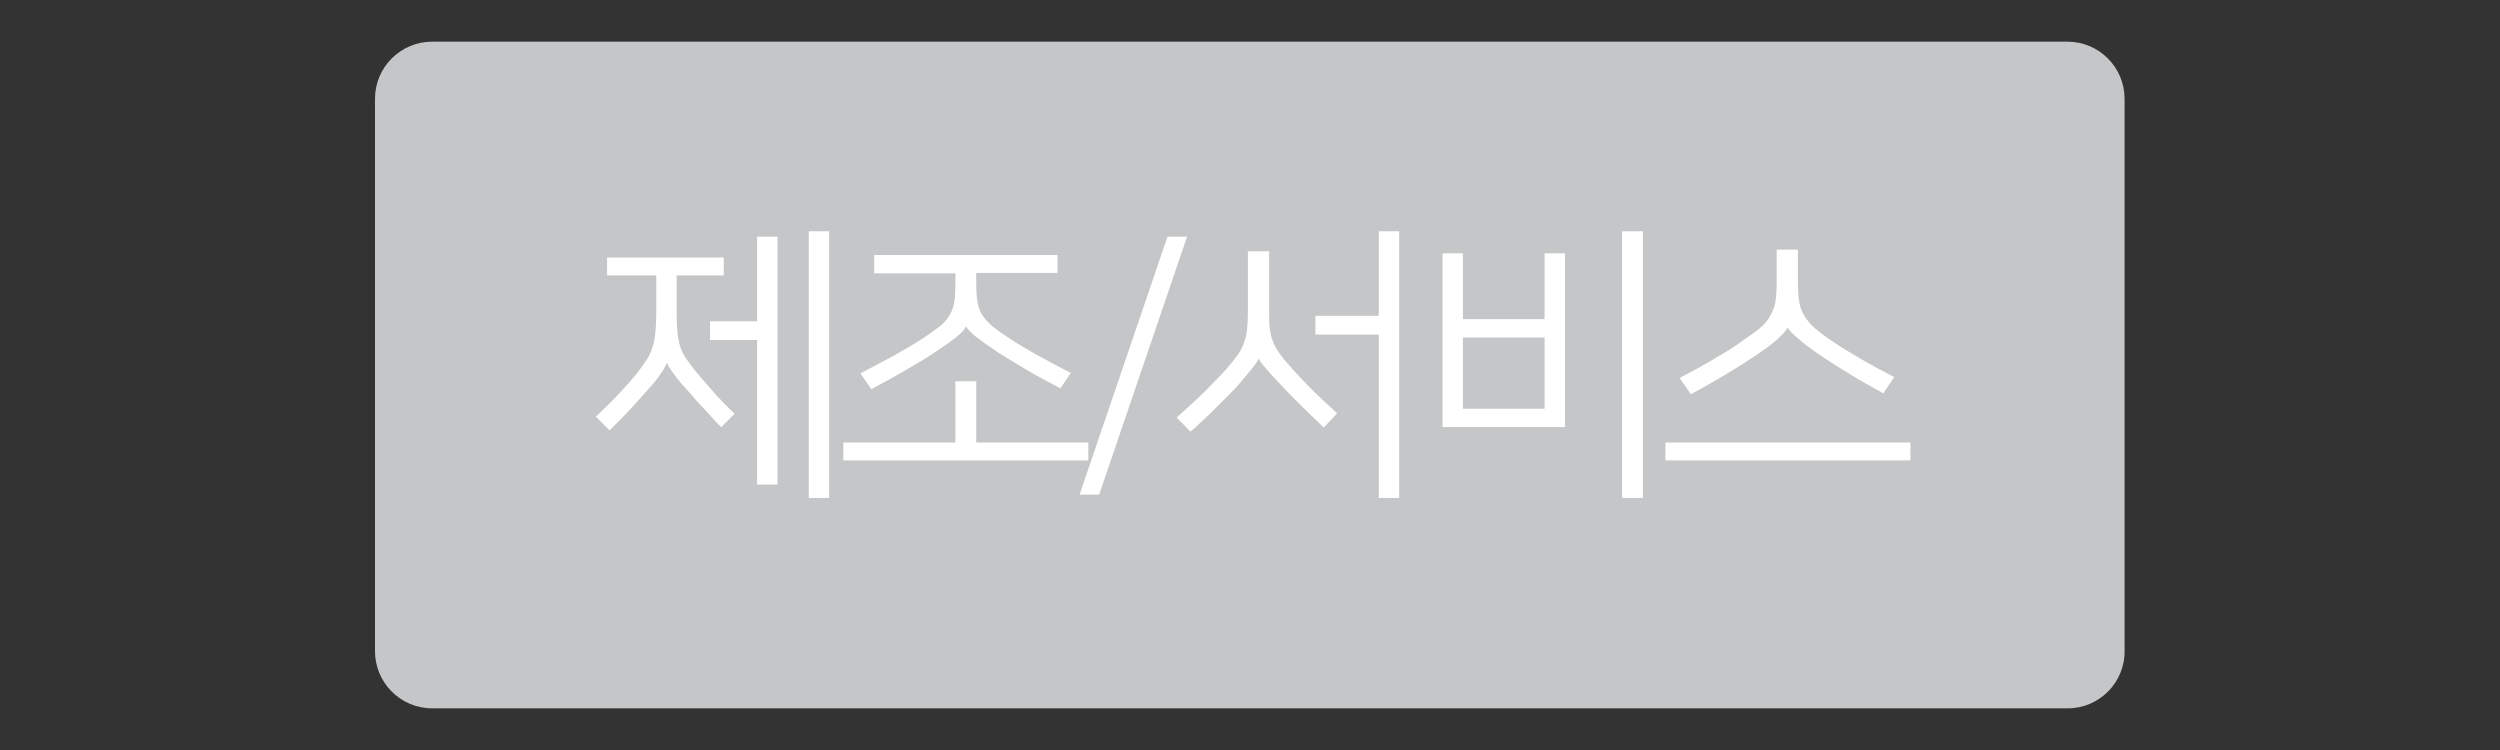 <?xml version="1.0" encoding="utf-8"?>
<!-- Generator: Adobe Illustrator 19.2.0, SVG Export Plug-In . SVG Version: 6.00 Build 0)  -->
<svg version="1.1" id="Layer_1" xmlns="http://www.w3.org/2000/svg" xmlns:xlink="http://www.w3.org/1999/xlink" x="0px" y="0px"
	 viewBox="0 0 600 180" style="enable-background:new 0 0 600 180;" xml:space="preserve" width="600px" height="180px">
<rect x="0" y="0" width="600" height="180" fill="#333333" stroke="none"/>
<style type="text/css">
	.st0{fill:#C4C6C7;}
	.st1{fill:#FFFFFF;}
</style>
<path class="st0" d="M496.3,170H103.7c-7.6,0-13.7-6.2-13.7-13.7V23.7c0-7.6,6.2-13.7,13.7-13.7h392.5c7.6,0,13.7,6.2,13.7,13.7
	v132.5C510,163.8,503.8,170,496.3,170z"/>
<g>
	<path class="st1" d="M145.8,61.8h27.9v4.3h-11.3v9.5c0,1.6,0.1,3,0.2,4.2c0.1,1.2,0.3,2.2,0.6,3.2c0.3,1,0.7,1.9,1.3,2.8
		c0.6,0.9,1.3,1.9,2.2,3c1.2,1.4,2.6,3.1,4.2,4.9c1.6,1.8,3.4,3.7,5.4,5.6l-3.2,3.2c-0.8-0.7-1.6-1.6-2.4-2.5s-1.6-1.8-2.5-2.7
		s-1.6-1.8-2.3-2.6c-0.7-0.8-1.4-1.6-2-2.2c-1-1.2-1.9-2.3-2.6-3.3c-0.7-1-1.1-1.7-1.2-2.1h-0.1c-0.1,0.4-0.4,1-1,2
		c-0.6,0.9-1.4,2-2.5,3.3c-1.3,1.5-2.8,3.1-4.4,4.9c-1.6,1.8-3.6,3.8-5.8,6l-3.3-3.3c1-1,2.1-2,3.1-3s2-2,2.9-3
		c0.9-1,1.8-1.9,2.5-2.8c0.8-0.9,1.4-1.6,1.9-2.3c0.8-1.1,1.5-2.1,2.1-3c0.5-0.9,0.9-1.9,1.2-2.9c0.3-1,0.5-2.1,0.6-3.3
		c0.1-1.2,0.2-2.6,0.2-4.1v-9.5h-11.8V61.8z M181.7,77.1V56.8h4.9v59.5h-4.9V81.6h-11.3v-4.5H181.7z M199,119.5h-4.9v-64h4.9V119.5z
		"/>
	<path class="st1" d="M229.3,106.2V91.5h5v14.7h26.9v4.3h-58.8v-4.3H229.3z M209.7,61.2h44.1v4.3h-19.5V68c0,1.8,0.1,3.3,0.3,4.5
		c0.2,1.2,0.6,2.3,1.2,3.2c0.6,0.9,1.4,1.8,2.5,2.7c1,0.8,2.4,1.8,4.1,2.9c1.6,1.1,3.7,2.3,6.3,3.8c2.6,1.4,5.3,2.9,8.3,4.4
		l-2.5,3.7c-2.5-1.3-5-2.6-7.7-4.2c-2.6-1.5-5-3-7.1-4.3c-2.4-1.6-4.2-2.9-5.5-3.9c-1.2-1-2-1.8-2.3-2.4h-0.1
		c-0.3,0.7-1,1.5-2.3,2.5c-1.2,1-3.1,2.3-5.5,3.9c-2.1,1.4-4.5,2.8-7.1,4.3s-5.3,3-7.8,4.3l-2.6-3.8c2.9-1.5,5.7-3,8.3-4.4
		c2.6-1.5,4.7-2.7,6.4-3.8c1.7-1.1,3-2.1,4.1-2.9s1.9-1.7,2.5-2.7c0.6-0.9,1-2,1.2-3.2c0.2-1.2,0.3-2.7,0.3-4.5v-2.5h-19.5V61.2z"/>
	<path class="st1" d="M284.9,56.8l-21.1,61.9h-4.7l21.1-61.9H284.9z"/>
	<path class="st1" d="M294.4,88.5c1.1-1.3,2-2.4,2.7-3.4c0.7-1,1.2-2,1.5-3c0.4-1,0.6-2,0.7-3.1c0.1-1.1,0.2-2.3,0.2-3.7v-15h5.1
		v14.7c0,1.4,0,2.5,0.1,3.5c0.1,1,0.3,2,0.6,2.9s0.7,1.8,1.3,2.7c0.6,0.9,1.3,1.9,2.2,2.9c1.4,1.6,3.1,3.5,5.1,5.5
		c2,2.1,4.4,4.3,7,6.7l-3.2,3.4c-2.2-2.1-4.3-4.1-6.2-6c-1.9-1.9-3.5-3.6-4.9-5.1c-1.1-1.1-2-2.2-2.9-3.2c-0.9-1-1.4-1.8-1.6-2.2
		h-0.1c0,0.2-0.2,0.6-0.6,1.1c-0.3,0.5-0.7,1-1.2,1.6c-0.5,0.6-1,1.2-1.6,1.9c-0.6,0.7-1.1,1.3-1.6,1.9c-0.6,0.7-1.3,1.4-2.2,2.3
		s-1.8,1.8-2.8,2.8c-1,1-2,2-3.1,3c-1.1,1-2.1,2-3.2,2.9l-3.3-3.4c2.3-2.1,4.5-4,6.4-5.9S292.7,90.4,294.4,88.5z M335.8,119.5h-4.9
		V80.3h-15.2v-4.5h15.2V55.5h4.9V119.5z"/>
	<path class="st1" d="M375.6,102.5h-29.4V60.8h4.9v15.8h19.6V60.8h4.9V102.5z M351.1,98.1h19.6V81h-19.6V98.1z M394.3,119.5h-5v-64
		h5V119.5z"/>
	<path class="st1" d="M458.5,106.2v4.3h-58.8v-4.3H458.5z M429,78.6c-0.3,0.7-1.1,1.6-2.4,2.8c-1.3,1.2-3.3,2.6-5.8,4.3
		c-2.1,1.4-4.5,2.9-7.2,4.5c-2.7,1.6-5.3,3.1-7.8,4.4l-2.7-3.9c3.1-1.6,5.9-3.1,8.5-4.7c2.6-1.5,4.7-2.8,6.3-4
		c1.7-1.2,3.2-2.2,4.3-3.1s2-1.9,2.6-3s1.1-2.2,1.3-3.5c0.2-1.3,0.3-2.9,0.3-4.8v-7.7h5.1v7.7c0,1.9,0.1,3.5,0.3,4.8
		c0.2,1.3,0.7,2.5,1.3,3.5s1.5,2,2.6,3c1.1,0.9,2.5,2,4.2,3.1c1.6,1.1,3.7,2.4,6.3,3.9c2.5,1.5,5.3,3,8.4,4.6l-2.6,3.9
		c-2.5-1.4-5.1-2.8-7.7-4.4c-2.6-1.6-5-3.1-7.1-4.5c-2.5-1.7-4.4-3.1-5.7-4.3C430.3,80.2,429.4,79.3,429,78.6L429,78.6z"/>
</g>
</svg>
